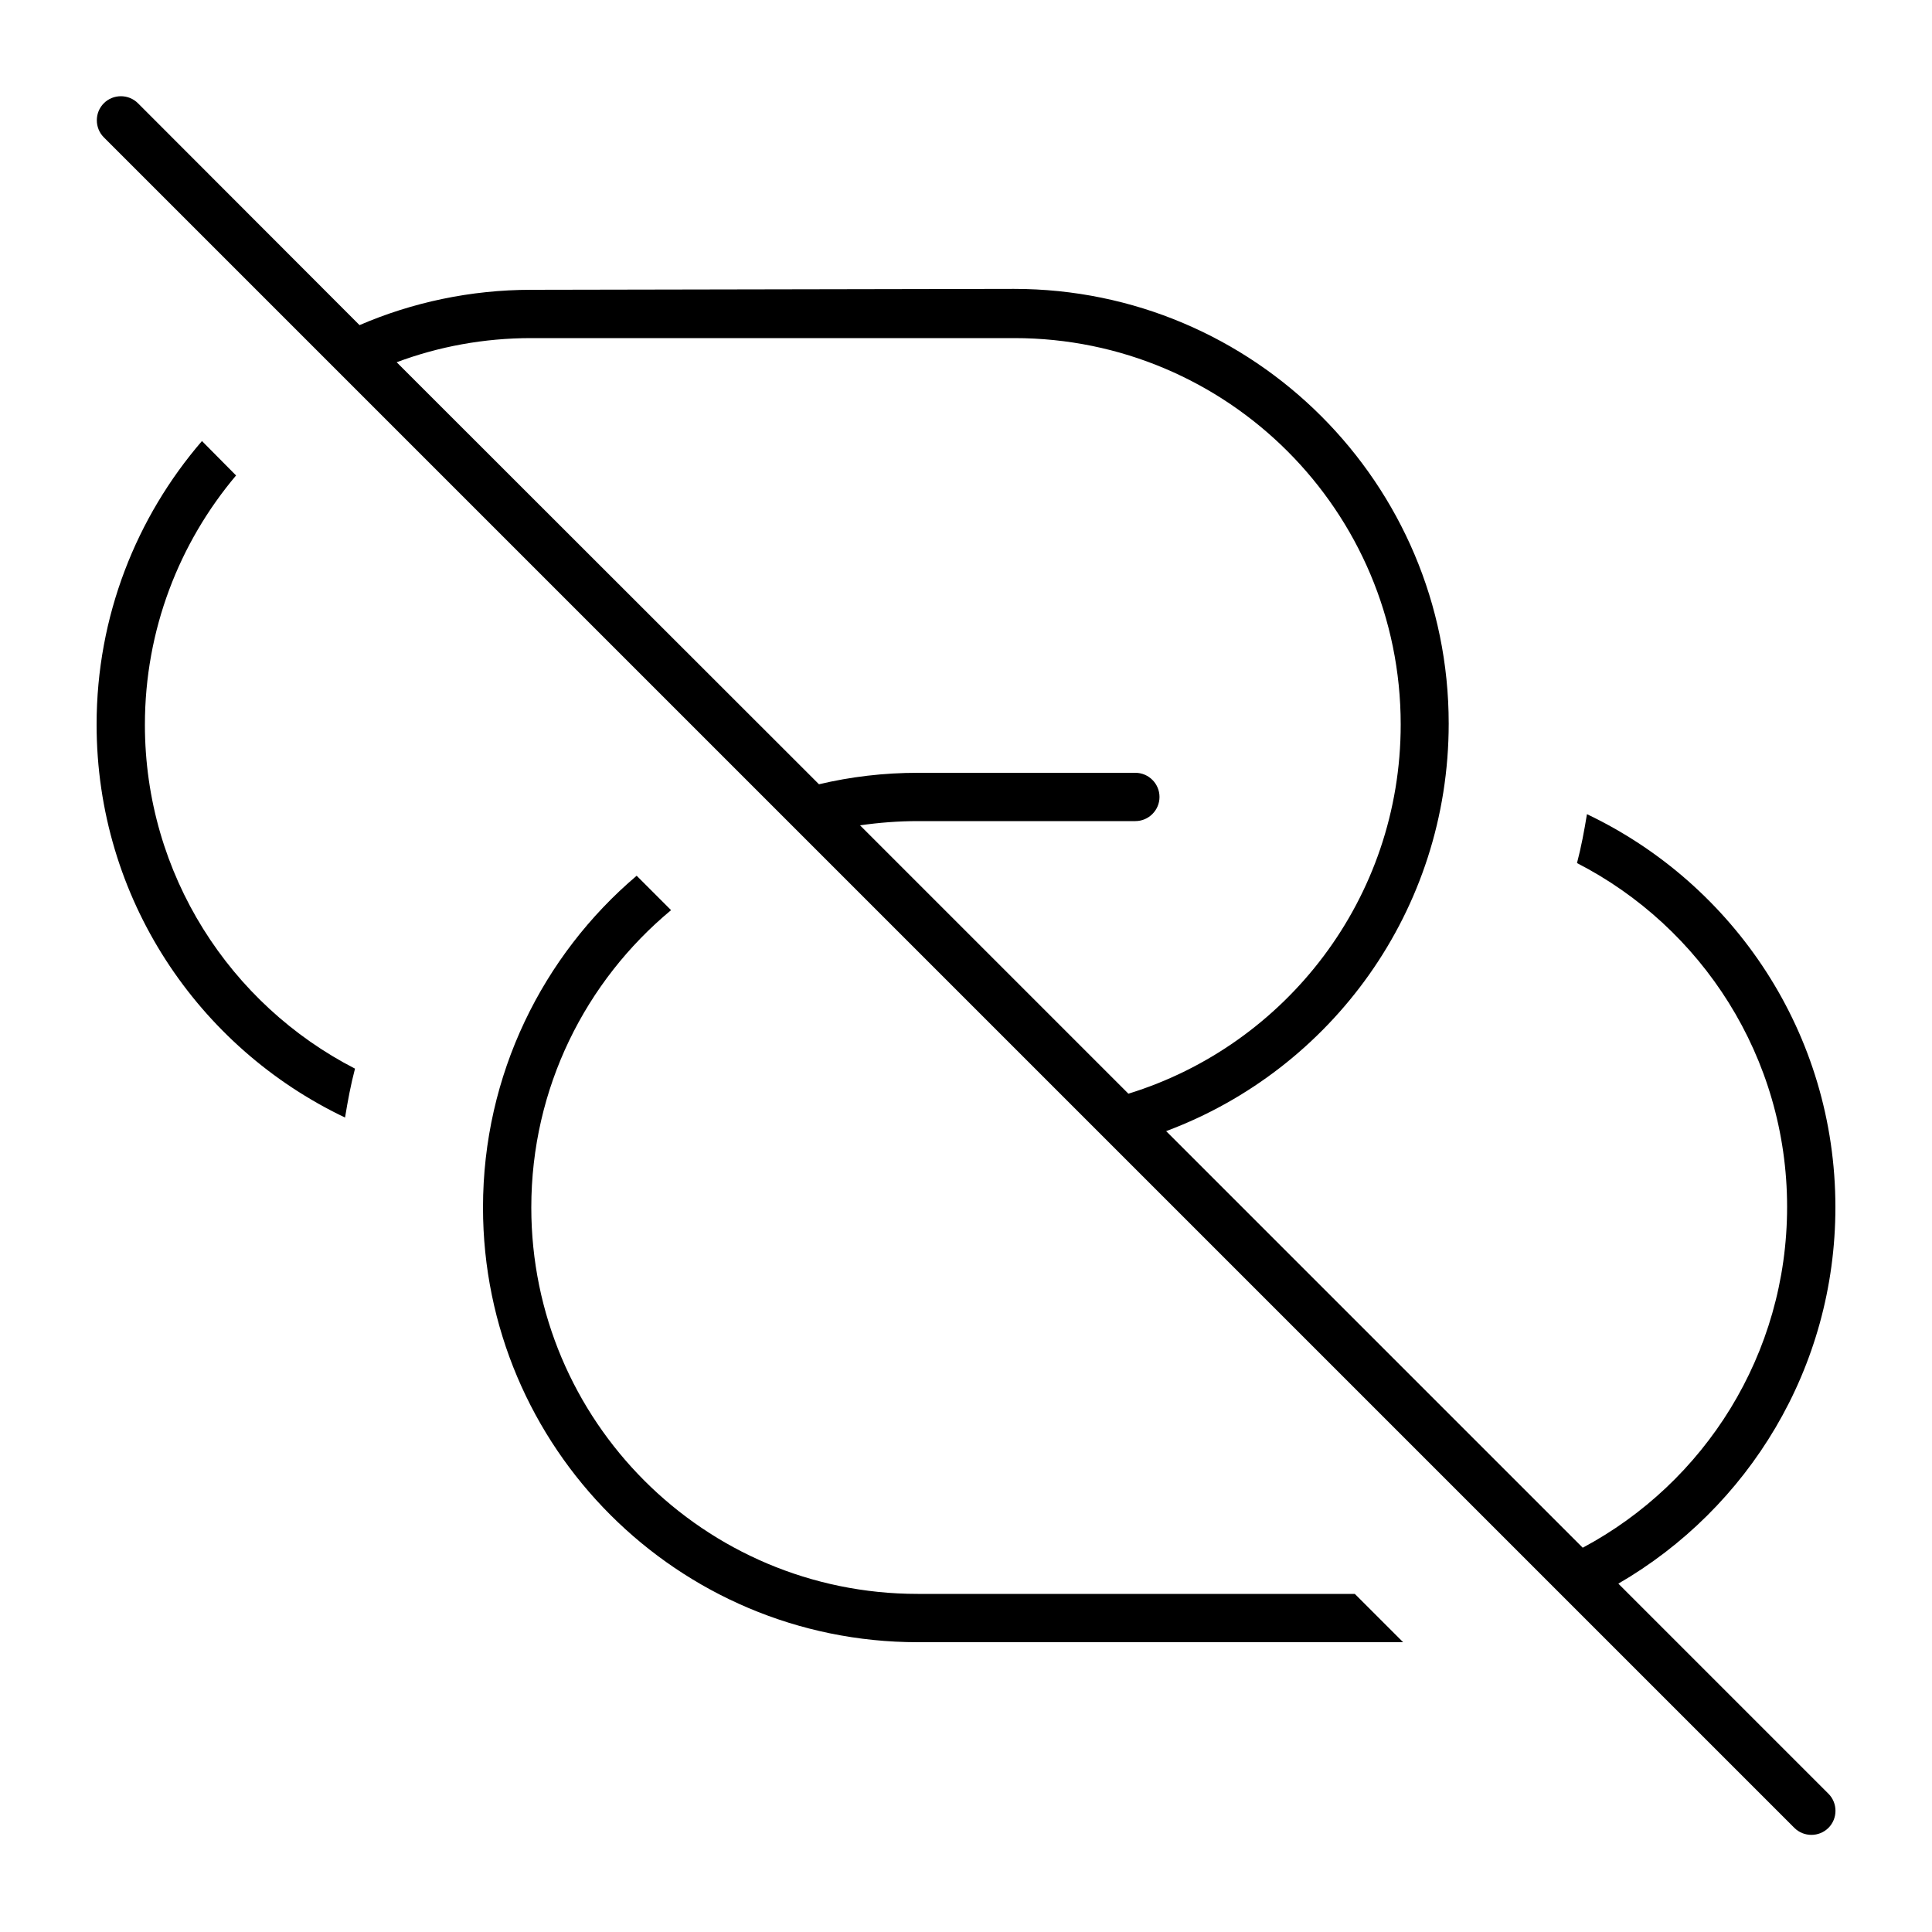 <svg xmlns="http://www.w3.org/2000/svg" viewBox="0 0 640 640"><!--! Font Awesome Pro 7.1.0 by @fontawesome - https://fontawesome.com License - https://fontawesome.com/license (Commercial License) Copyright 2025 Fonticons, Inc. --><path fill="currentColor" d="M45.7 34.2C42.6 31.1 37.5 31.1 34.4 34.2C31.3 37.3 31.3 42.4 34.4 45.5L594.4 605.5C597.5 608.6 602.6 608.6 605.7 605.5C608.8 602.4 608.8 597.3 605.7 594.2L536.1 524.6C579.1 499.7 608 453.2 608 399.9C608 342.4 574.4 292.9 525.7 269.7C524.8 275.2 523.8 280.6 522.4 285.9C563.7 307.1 592 350.2 592 399.8C592 448.7 564.6 491.2 524.3 512.7L386.3 374.7C441 354.3 479.9 301.6 479.9 239.7C479.9 160.2 415.4 95.7 335.9 95.7L176 96C155.8 96 136.5 100.2 119.1 107.7L45.7 34.2zM131.4 120C145.3 114.8 160.3 112 176 112L336 112C406.7 112 464 169.3 464 240C464 297.6 426 346.2 373.8 362.3L284.9 273.4C291.2 272.5 297.6 272 304.1 272L376.1 272C380.5 272 384.1 268.4 384.1 264C384.1 259.6 380.5 256 376.1 256L304.1 256C292.8 256 281.8 257.3 271.3 259.8L131.4 120zM464.8 544L448.8 528L304 528C233.3 528 176 470.7 176 400C176 360.4 194 325 222.3 301.5L210.9 290.1C179.8 316.5 160 356 160 400C160 479.5 224.5 544 304 544L464 544L464.8 544zM66.9 146.1C45.2 171.3 32 204.1 32 240C32 297.5 65.6 347 114.3 370.2C115.2 364.7 116.2 359.3 117.6 354C76.3 332.8 48 289.7 48 240.1C48 208.6 59.4 179.8 78.2 157.5L66.9 146.1z"/></svg>